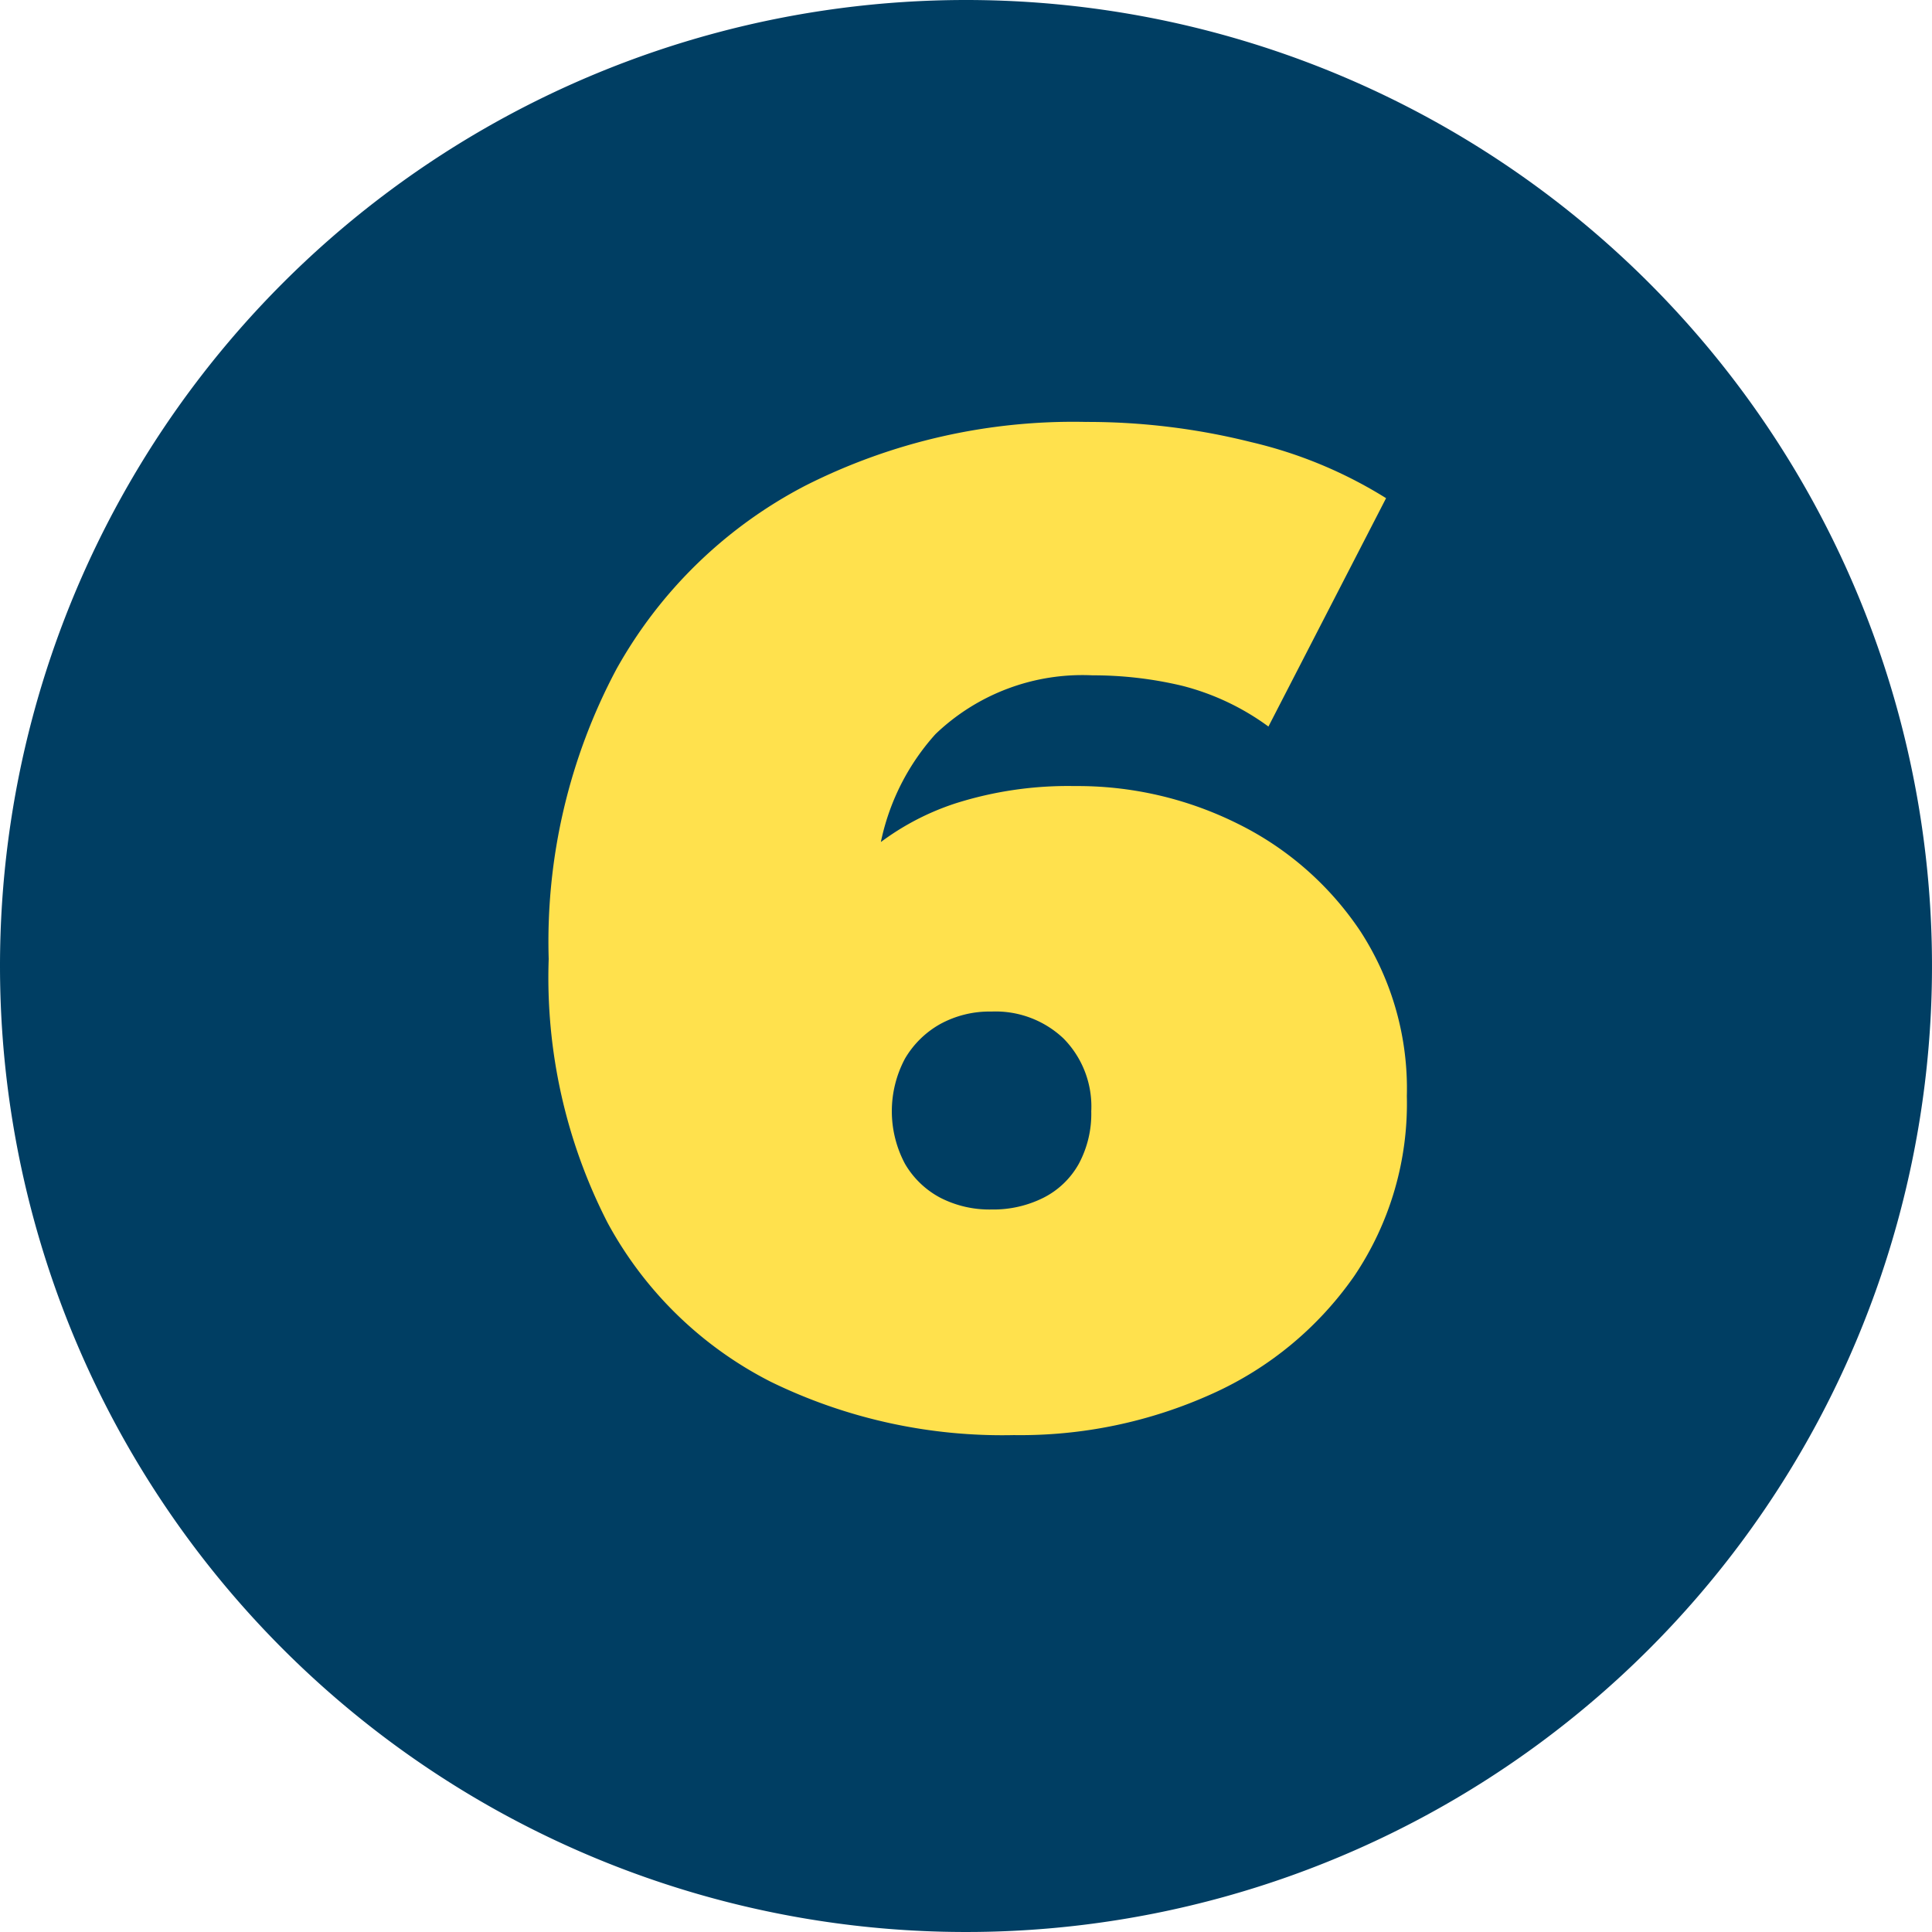 <svg xmlns="http://www.w3.org/2000/svg" width="67" height="67" viewBox="0 0 67 67">
  <g id="flow_number6" transform="translate(-1438 -7030)">
    <path id="パス_1228" data-name="パス 1228" d="M33.5,0A33.5,33.5,0,1,1,0,33.5,33.5,33.5,0,0,1,33.5,0Z" transform="translate(1438 7030)" fill="#003e63"/>
    <path id="パス_1229" data-name="パス 1229" d="M35.156,46.768a18.3,18.3,0,0,1-8.424-1.848,13.268,13.268,0,0,1-5.664-5.52,18.627,18.627,0,0,1-2.04-9.144A20.1,20.1,0,0,1,21.38,20.2a15.879,15.879,0,0,1,6.552-6.36,20.587,20.587,0,0,1,9.72-2.208,23.371,23.371,0,0,1,5.736.7,15.491,15.491,0,0,1,4.68,1.944l-4.08,7.92a8.668,8.668,0,0,0-3-1.416,13.32,13.32,0,0,0-3.1-.36,7.363,7.363,0,0,0-5.448,2.04,8.029,8.029,0,0,0-2.04,5.928v2.832l-2.592-1.872a11.037,11.037,0,0,1,2.256-2.76,9.013,9.013,0,0,1,3.072-1.728,12.9,12.9,0,0,1,4.128-.6,12.446,12.446,0,0,1,5.688,1.32A10.911,10.911,0,0,1,47.18,29.3a10.02,10.02,0,0,1,1.608,5.712,10.7,10.7,0,0,1-1.824,6.24,11.982,11.982,0,0,1-4.92,4.08A16.136,16.136,0,0,1,35.156,46.768Zm-.768-7.824a3.874,3.874,0,0,0,1.8-.408,2.894,2.894,0,0,0,1.224-1.176,3.662,3.662,0,0,0,.432-1.824,3.358,3.358,0,0,0-.96-2.52,3.424,3.424,0,0,0-2.5-.936,3.561,3.561,0,0,0-1.776.432,3.262,3.262,0,0,0-1.224,1.2,3.876,3.876,0,0,0,0,3.648,3.087,3.087,0,0,0,1.224,1.176A3.729,3.729,0,0,0,34.388,38.944Z" transform="translate(1438 7033)" fill="#ffe14d"/>
  </g>
</svg>

